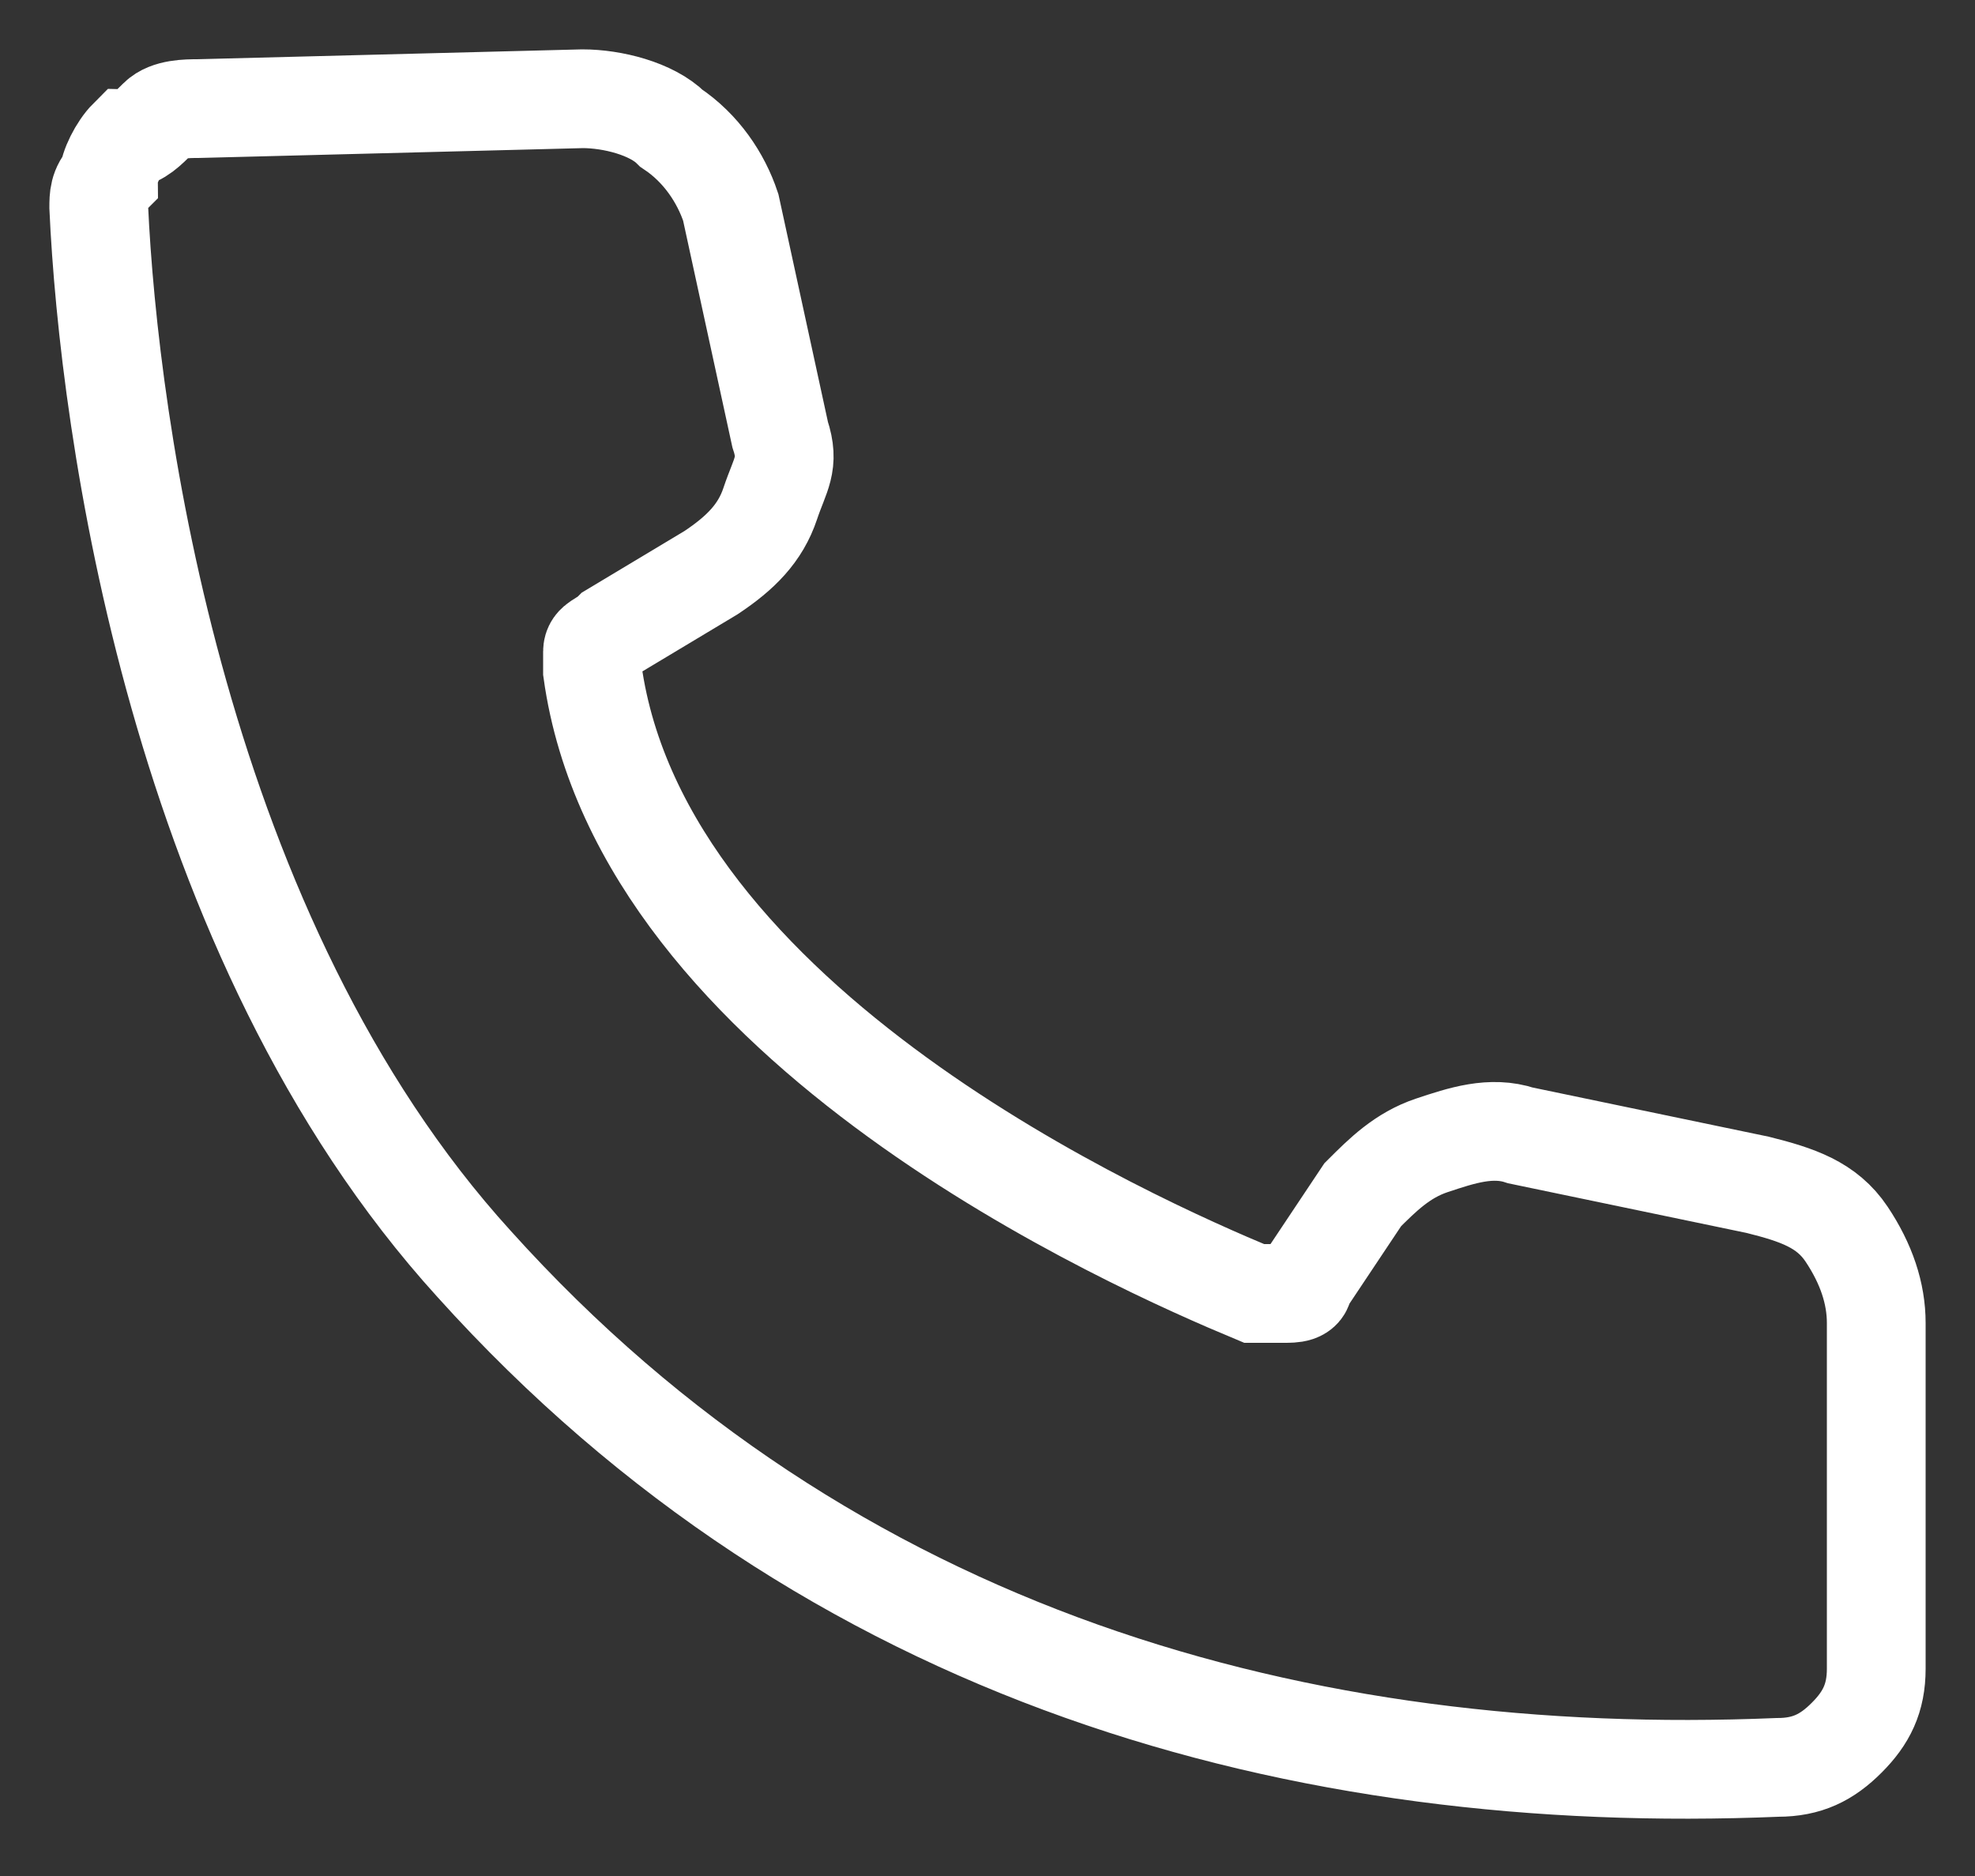 <?xml version="1.0" encoding="utf-8"?>
<!-- Generator: Adobe Illustrator 28.0.0, SVG Export Plug-In . SVG Version: 6.00 Build 0)  -->
<svg version="1.1" id="Layer_1" xmlns="http://www.w3.org/2000/svg" xmlns:xlink="http://www.w3.org/1999/xlink" x="0px" y="0px"
	 viewBox="0 0 20 19" style="enable-background:new 0 0 20 19;" xml:space="preserve">
<rect x="0" y="0" width="20" height="19" fill="#333333" stroke="none"/>
<style type="text/css">
	.st0{fill:none;stroke:#FFFFFF;}
</style>
<path class="st0" d="M2,1.1c-0.1,0-0.3,0-0.4,0.1C1.5,1.3,1.4,1.4,1.3,1.4C1.2,1.5,1.1,1.7,1.1,1.8C1,1.9,1,2,1,2.1
	c0.1,2.2,0.8,7.4,3.8,10.7c3.6,4,8.4,5.3,13.2,5.1c0.3,0,0.5-0.1,0.7-0.3c0.2-0.2,0.3-0.4,0.3-0.7v-3.5c0-0.3-0.1-0.6-0.3-0.9
	c-0.2-0.3-0.5-0.4-0.9-0.5l-2.4-0.5c-0.3-0.1-0.6,0-0.9,0.1c-0.3,0.1-0.5,0.3-0.7,0.5L13.2,13c0,0.1-0.1,0.1-0.2,0.1
	c-0.1,0-0.2,0-0.3,0c-1.2-0.5-6.2-2.7-6.7-6.3c0-0.1,0-0.1,0-0.2c0-0.1,0.1-0.1,0.2-0.2l1-0.6c0.3-0.2,0.5-0.4,0.6-0.7
	S8,4.7,7.9,4.4L7.4,2.1C7.3,1.8,7.1,1.5,6.8,1.3C6.6,1.1,6.2,1,5.9,1L2,1.1z"/>
</svg>
